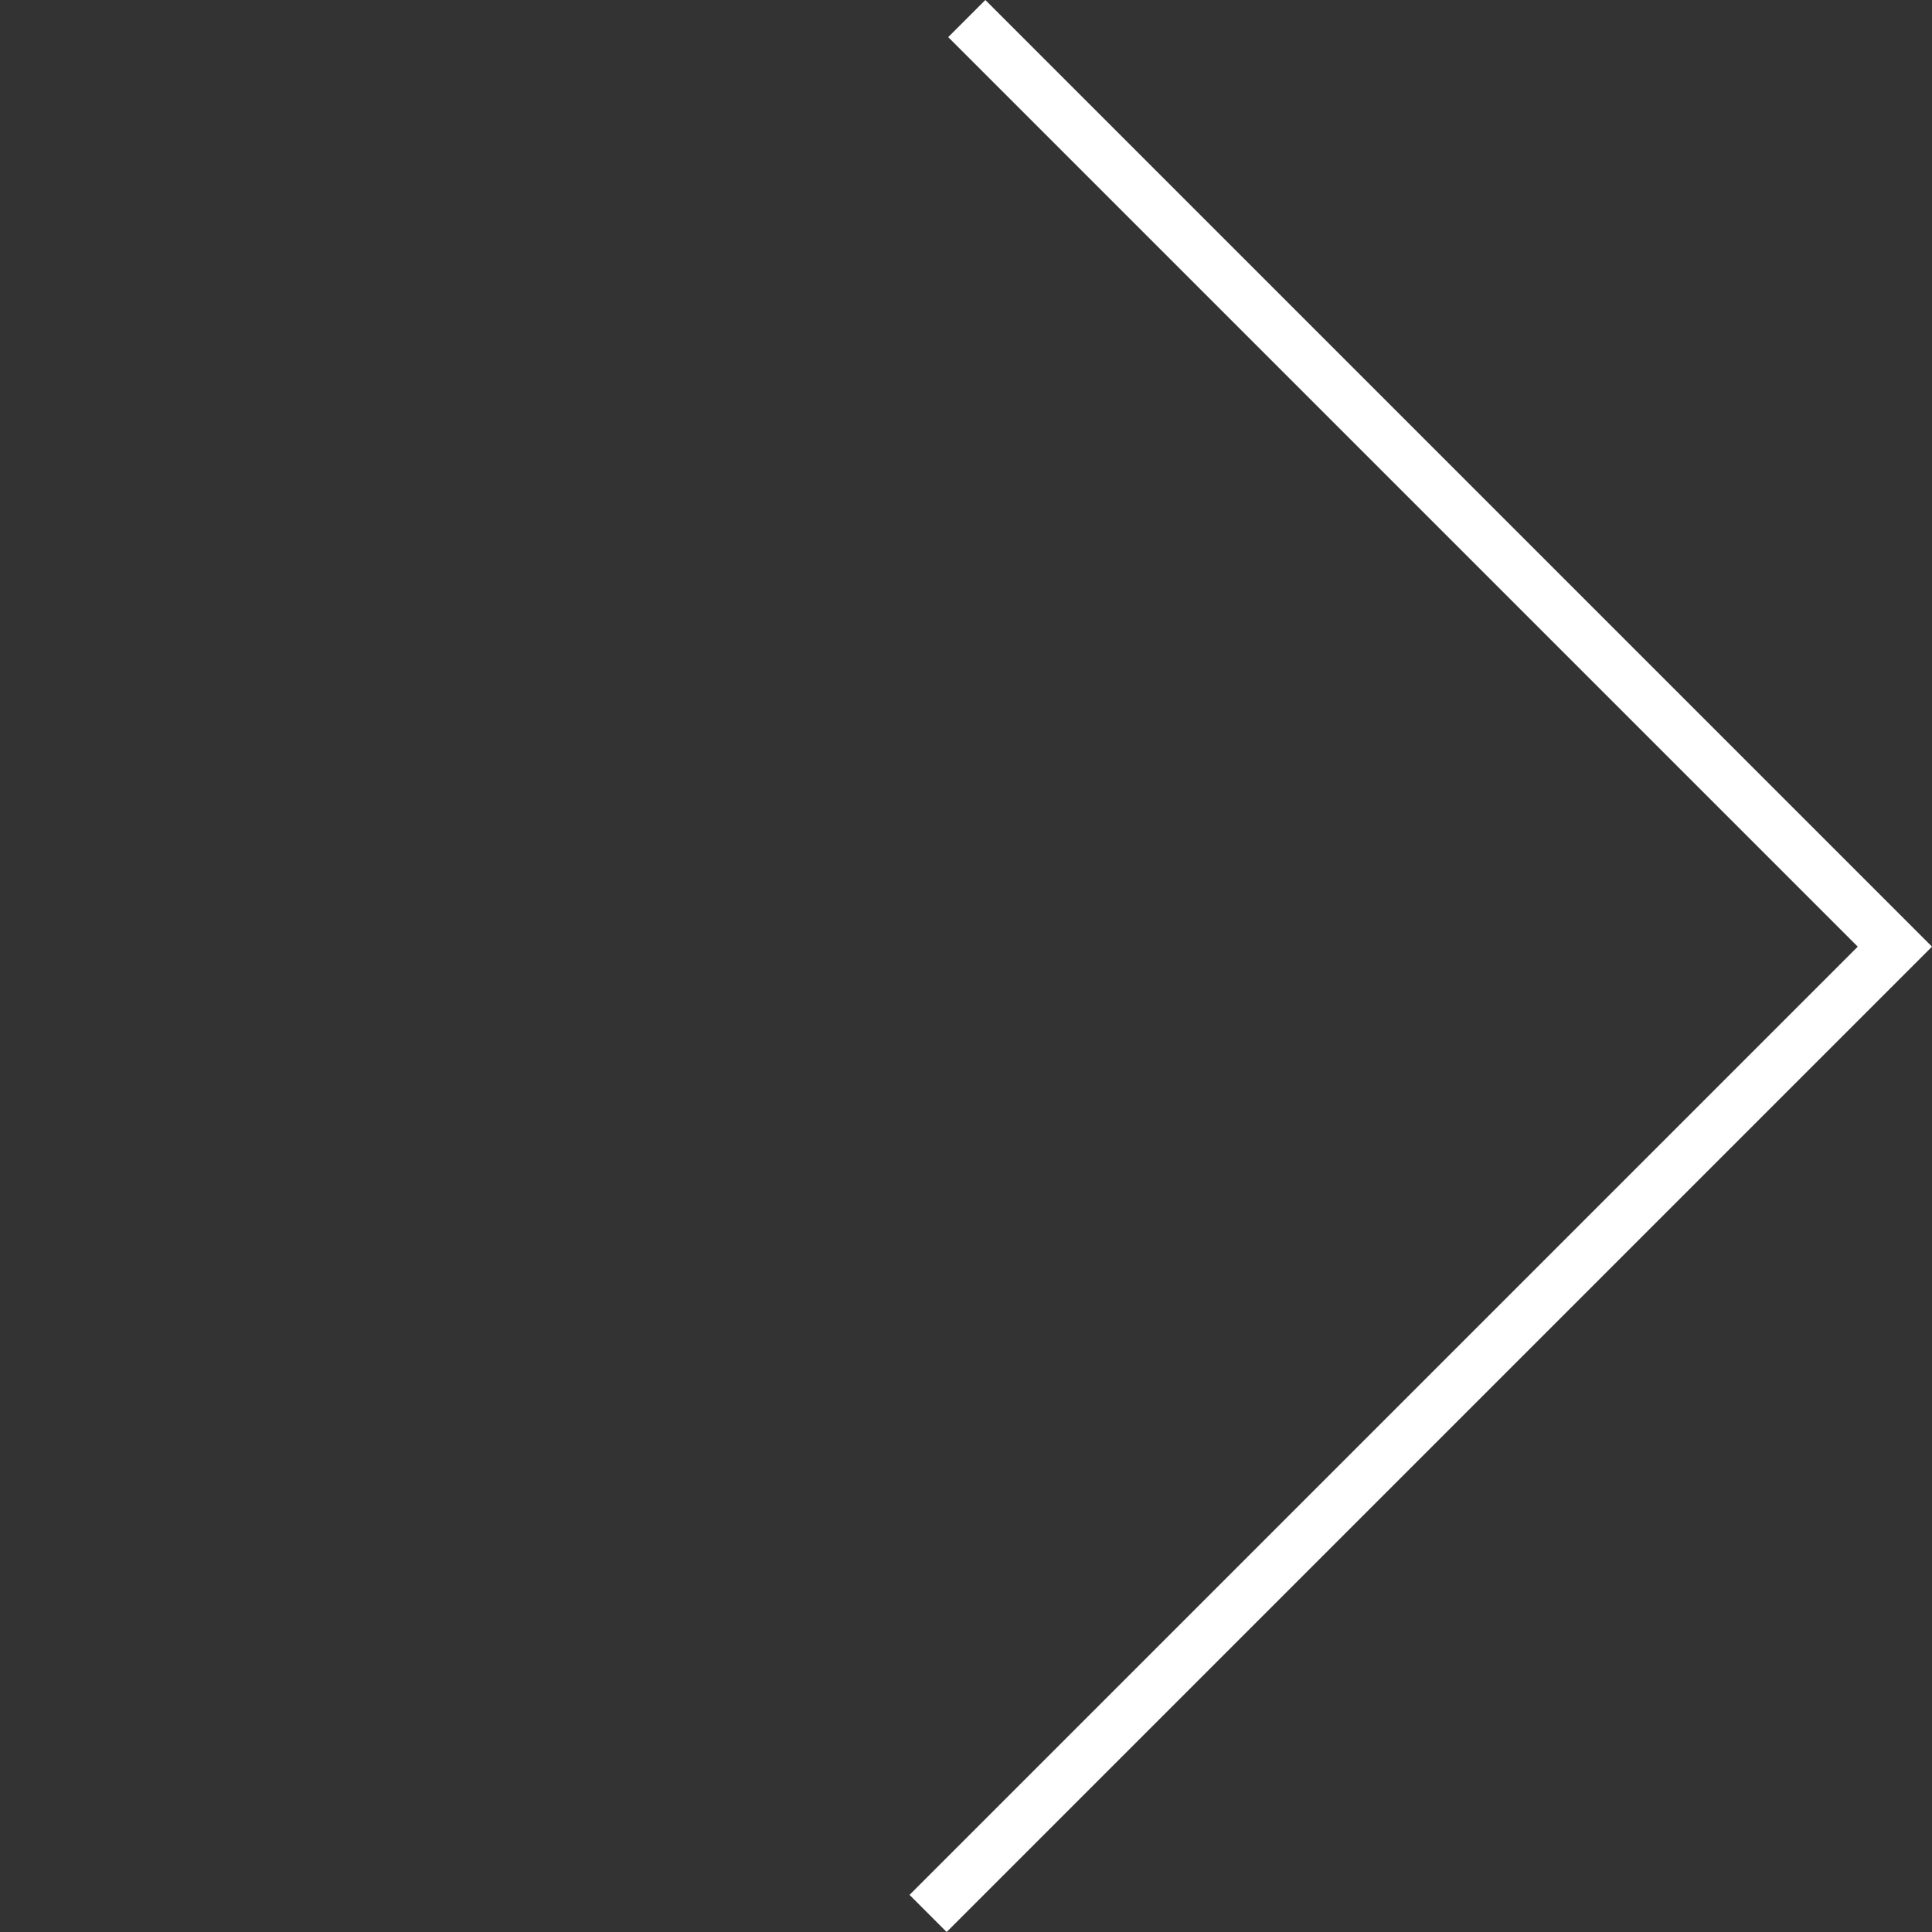 <svg xmlns="http://www.w3.org/2000/svg" width="36.799" height="36.799" viewBox="0 0 36.799 36.799"><rect x="0" y="0" width="36.799" height="36.799" fill="#333333" stroke="none"/><path d="M.5,25h-1V-.5H26.042v1H.5Z" transform="translate(36.092 18.031) rotate(135)" fill="#fff"/></svg>